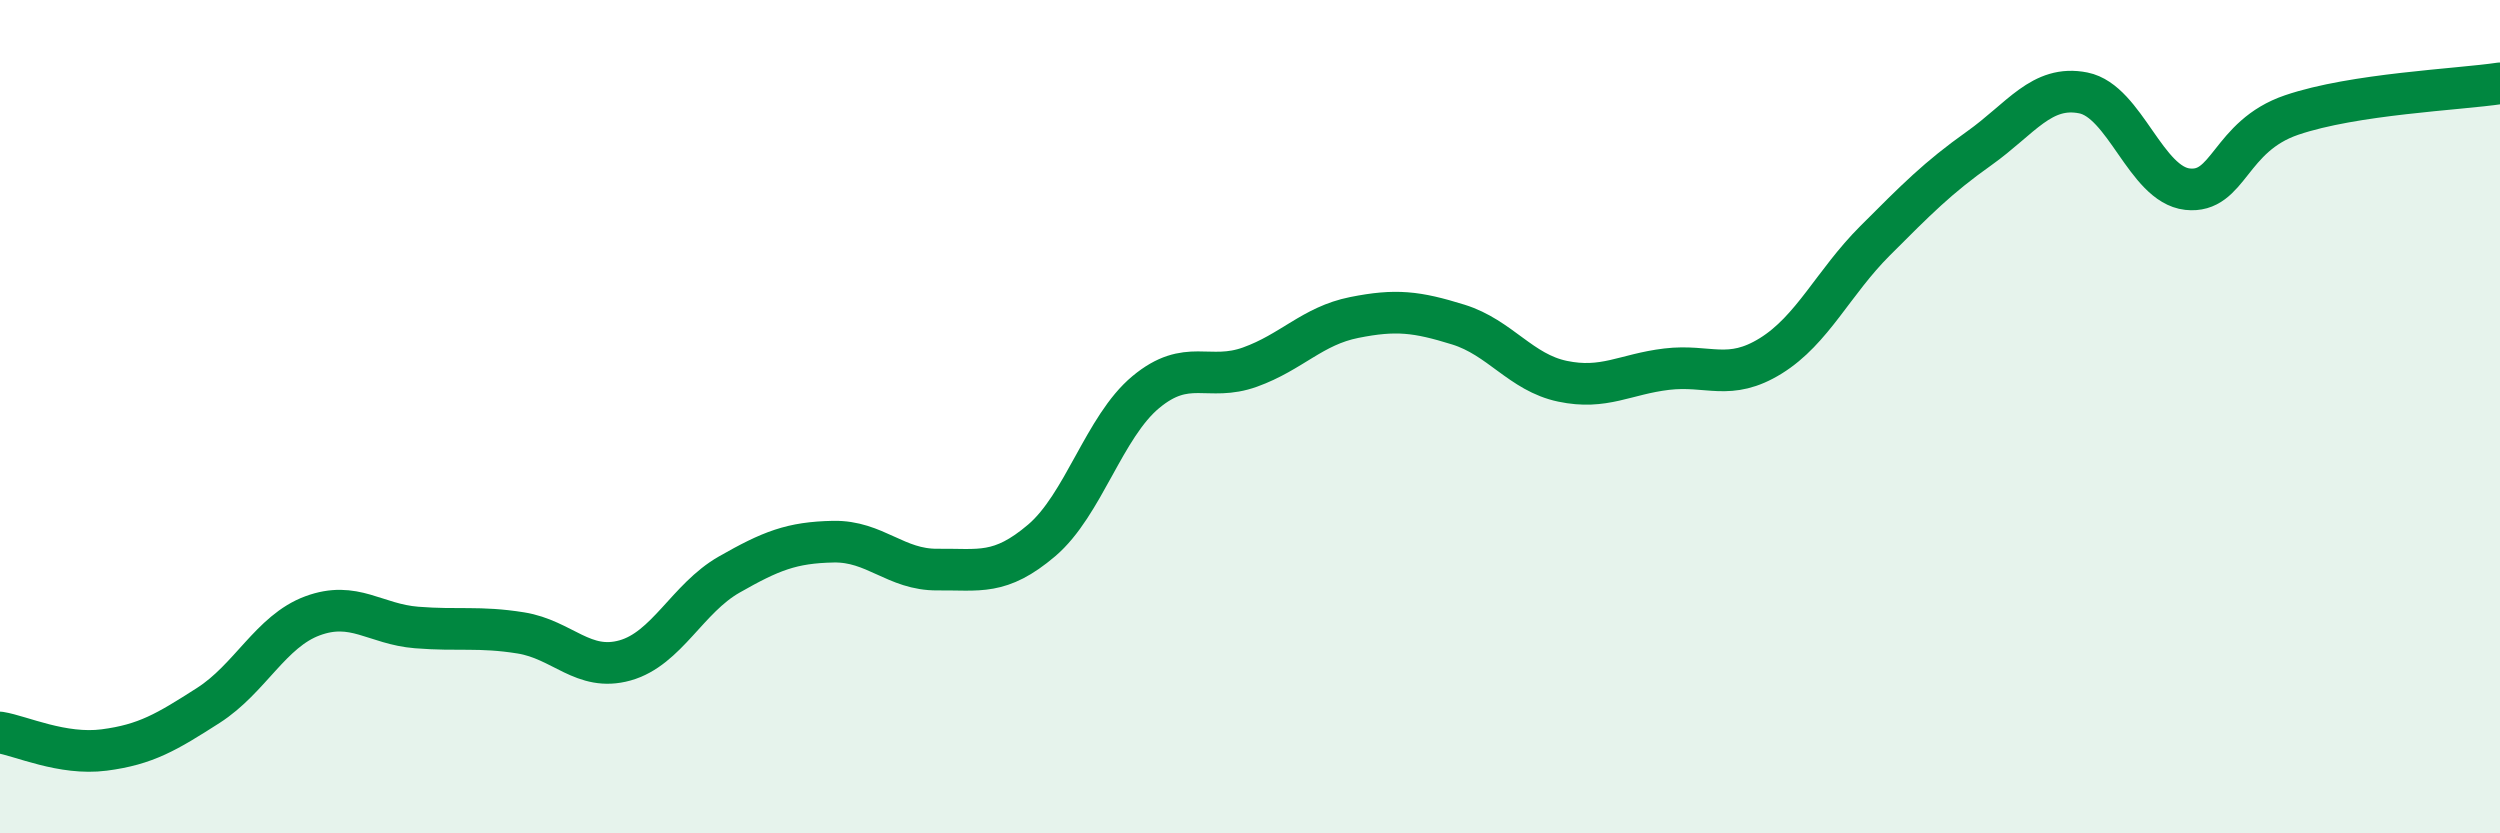 
    <svg width="60" height="20" viewBox="0 0 60 20" xmlns="http://www.w3.org/2000/svg">
      <path
        d="M 0,17.58 C 0.5,17.66 1.5,18.13 2.5,18 C 3.5,17.87 4,17.57 5,16.93 C 6,16.29 6.5,15.15 7.5,14.78 C 8.5,14.41 9,14.98 10,15.06 C 11,15.14 11.5,15.03 12.5,15.19 C 13.5,15.35 14,16.13 15,15.85 C 16,15.57 16.5,14.36 17.5,13.79 C 18.5,13.22 19,13.02 20,13 C 21,12.98 21.5,13.68 22.5,13.67 C 23.5,13.66 24,13.82 25,12.97 C 26,12.12 26.5,10.24 27.5,9.41 C 28.5,8.58 29,9.17 30,8.81 C 31,8.45 31.5,7.82 32.5,7.62 C 33.5,7.42 34,7.48 35,7.79 C 36,8.1 36.5,8.94 37.5,9.15 C 38.5,9.36 39,8.98 40,8.86 C 41,8.74 41.5,9.16 42.5,8.54 C 43.5,7.92 44,6.78 45,5.78 C 46,4.78 46.5,4.27 47.5,3.56 C 48.5,2.85 49,2.03 50,2.23 C 51,2.43 51.5,4.43 52.5,4.54 C 53.5,4.65 53.5,3.27 55,2.76 C 56.5,2.25 59,2.15 60,2L60 20L0 20Z"
        fill="#008740"
        opacity="0.1"
        stroke-linecap="round"
        stroke-linejoin="round"
      />
      <path
        d="M 0,17.58 C 0.5,17.66 1.5,18.13 2.5,18 C 3.5,17.87 4,17.57 5,16.93 C 6,16.29 6.5,15.15 7.5,14.78 C 8.5,14.41 9,14.98 10,15.06 C 11,15.14 11.5,15.03 12.5,15.19 C 13.5,15.35 14,16.13 15,15.85 C 16,15.57 16.5,14.36 17.5,13.79 C 18.5,13.22 19,13.02 20,13 C 21,12.98 21.5,13.68 22.5,13.67 C 23.5,13.66 24,13.82 25,12.97 C 26,12.12 26.5,10.24 27.5,9.41 C 28.5,8.58 29,9.17 30,8.81 C 31,8.45 31.5,7.82 32.5,7.62 C 33.5,7.42 34,7.48 35,7.79 C 36,8.1 36.5,8.94 37.5,9.15 C 38.5,9.36 39,8.98 40,8.86 C 41,8.74 41.5,9.16 42.5,8.54 C 43.5,7.92 44,6.78 45,5.78 C 46,4.78 46.5,4.27 47.5,3.56 C 48.5,2.85 49,2.03 50,2.23 C 51,2.43 51.5,4.43 52.5,4.54 C 53.5,4.65 53.5,3.27 55,2.76 C 56.5,2.25 59,2.15 60,2"
        stroke="#008740"
        stroke-width="1"
        fill="none"
        stroke-linecap="round"
        stroke-linejoin="round"
      />
    </svg>
  